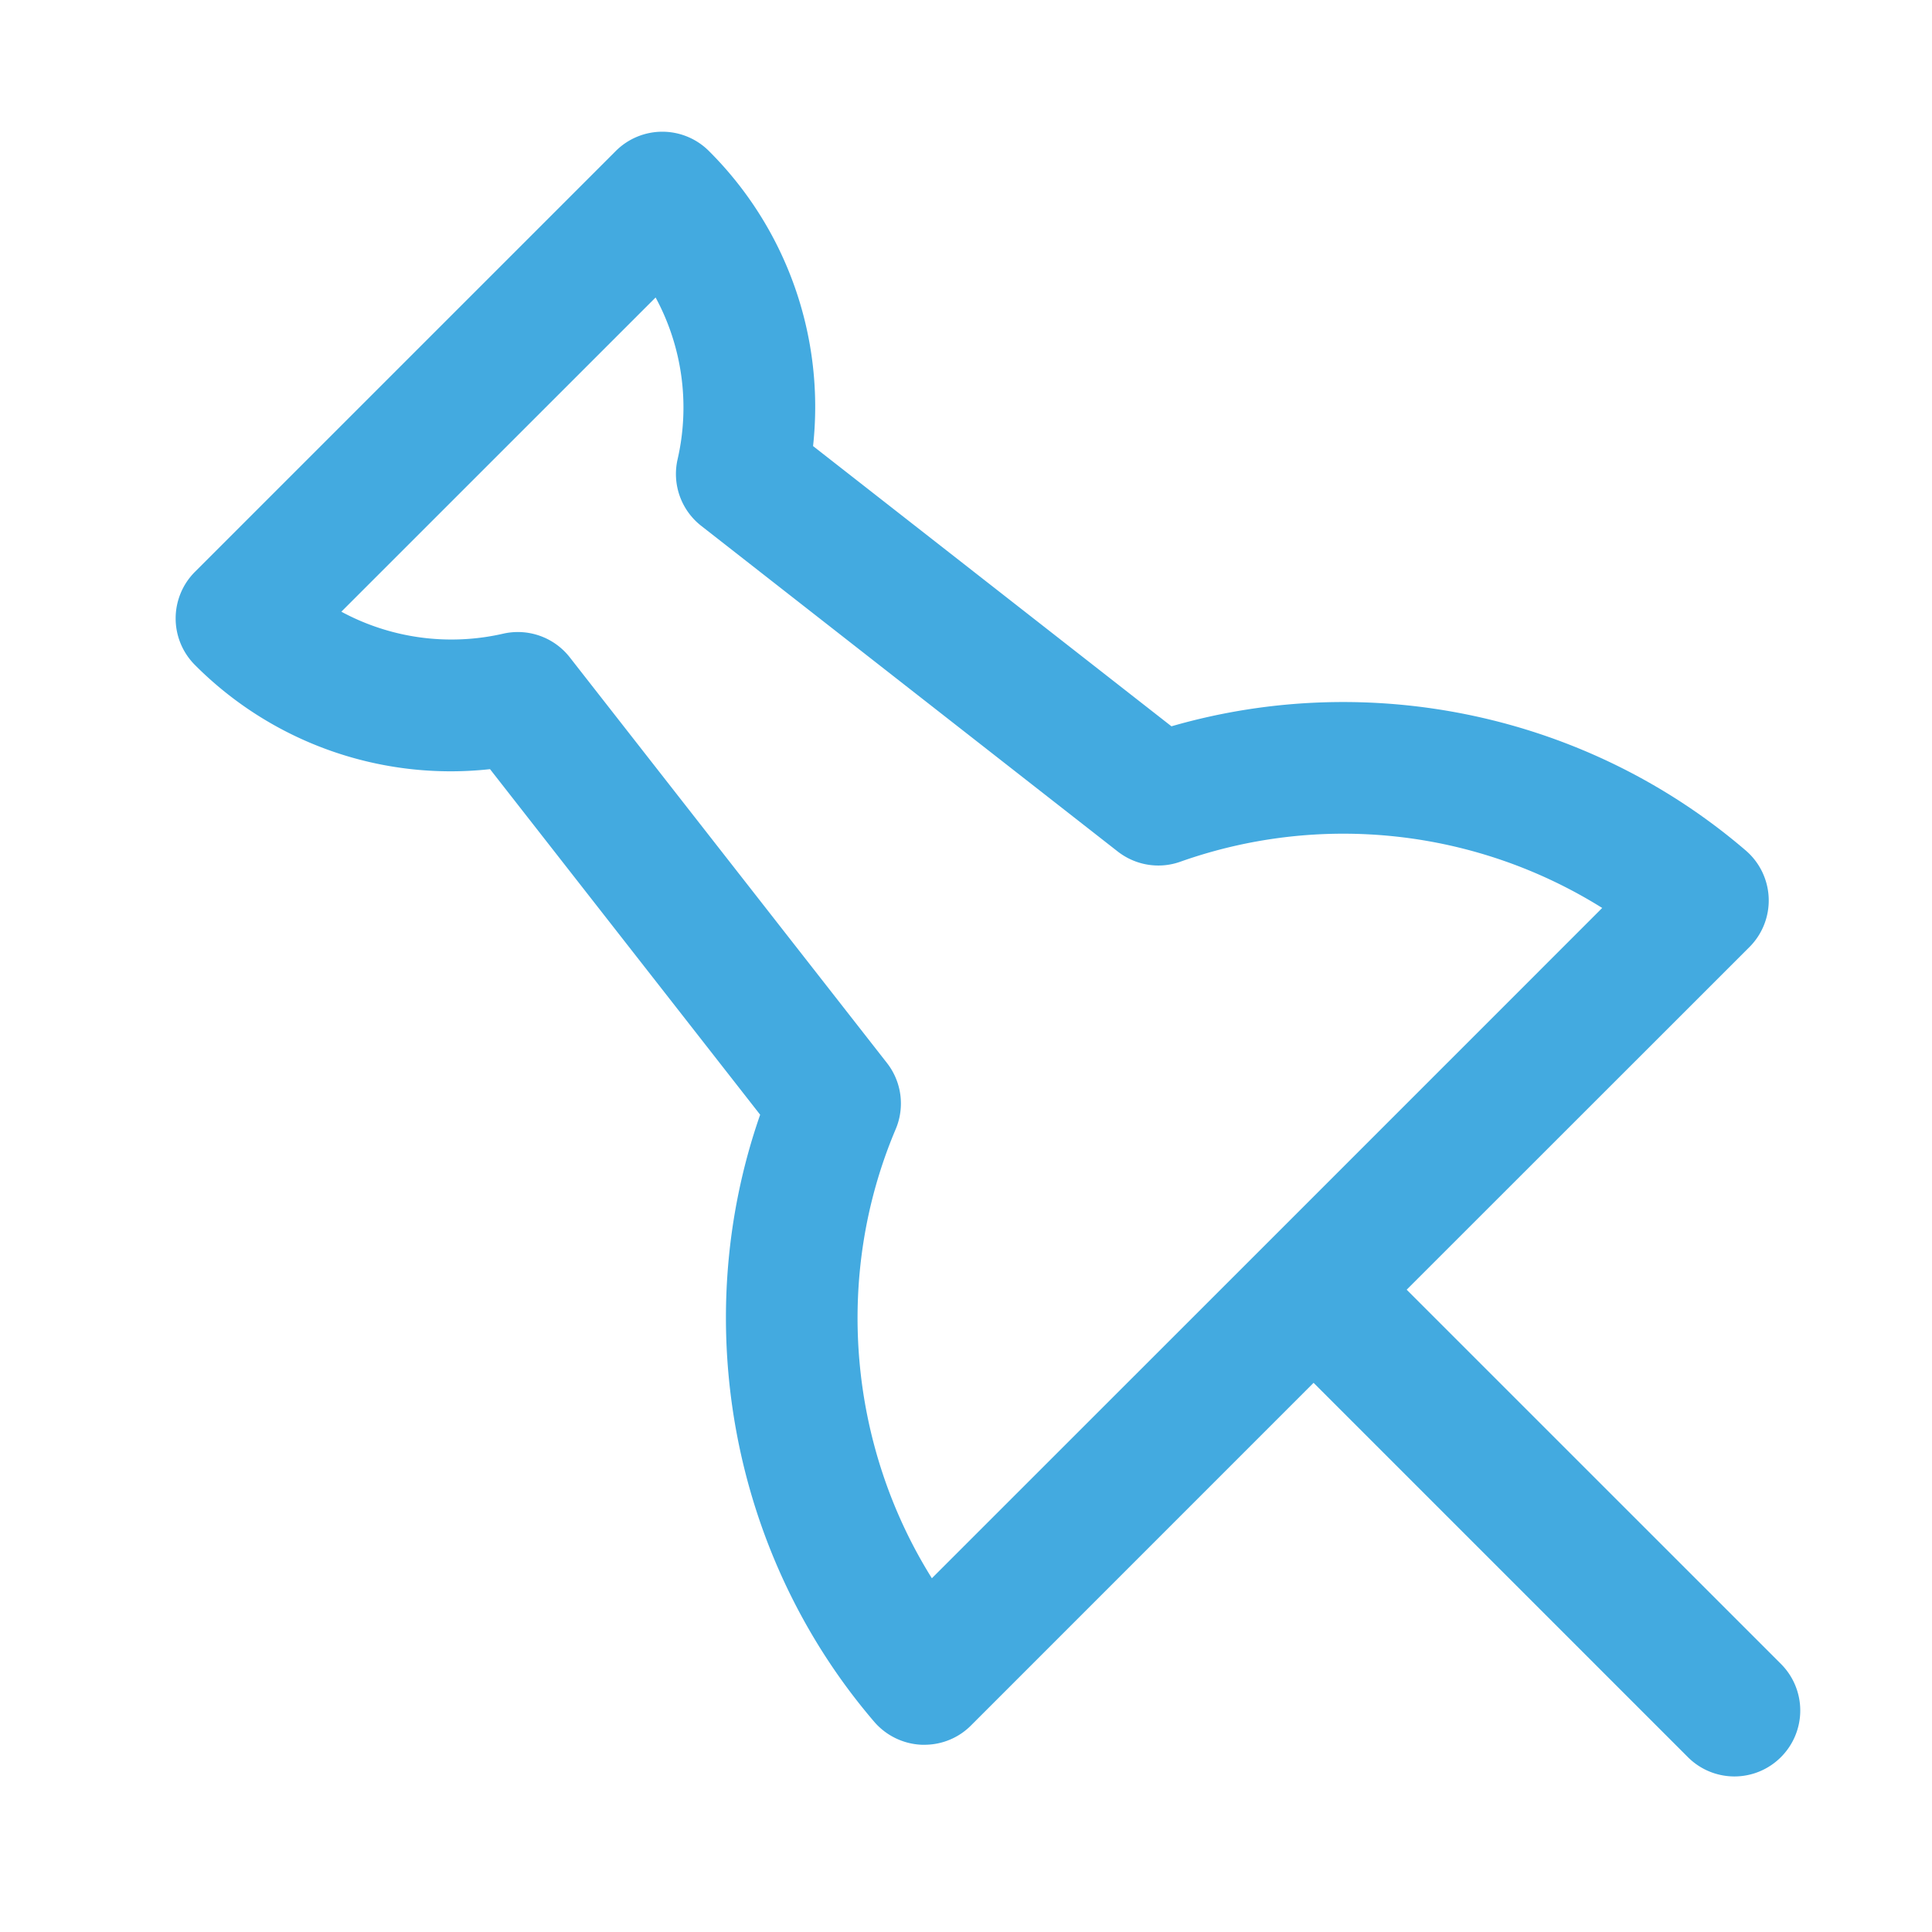 <?xml version="1.0" standalone="no"?><!DOCTYPE svg PUBLIC "-//W3C//DTD SVG 1.1//EN" "http://www.w3.org/Graphics/SVG/1.1/DTD/svg11.dtd"><svg t="1642247024486" class="icon" viewBox="0 0 1024 1024" version="1.1" xmlns="http://www.w3.org/2000/svg" p-id="2922" xmlns:xlink="http://www.w3.org/1999/xlink" width="200" height="200"><defs><style type="text/css"></style></defs><path d="M493.917 836.515c-44.125-70.516-52.13-160.28-19.2-237.987a34.863 34.863 0 0 0-4.608-35.119L301.987 348.393a34.956 34.956 0 0 0-35.235-12.544 122.787 122.787 0 0 1-85.83-11.637l166.563-166.54a122.6 122.6 0 0 1 11.636 85.83 34.91 34.91 0 0 0 12.544 35.212l220.766 172.614c9.472 7.377 21.992 9.402 33.163 5.4A258.816 258.816 0 0 1 849.2 481.232L671.58 658.874h-0.046v0.047L493.894 836.515z m450.025 45.405L745.565 683.567l181.667-181.598a34.91 34.91 0 0 0-1.955-51.2c-83.735-71.842-198.796-96.325-304.384-65.815L430.941 236.428a191.325 191.325 0 0 0-55.203-156.393 34.91 34.91 0 0 0-49.361 0L103.33 303.08a34.91 34.91 0 0 0 0 49.384 191.185 191.185 0 0 0 156.393 55.203l143.173 183.157c-38.12 109.242-15.29 233.425 60.51 321.815a35.142 35.142 0 0 0 25.18 12.125h1.35c9.263 0 18.13-3.63 24.67-10.193l181.62-181.644 198.377 198.377a34.816 34.816 0 0 0 49.338 0 34.91 34.91 0 0 0 0-49.385z" fill="#43AAE0" p-id="2923"></path></svg>
